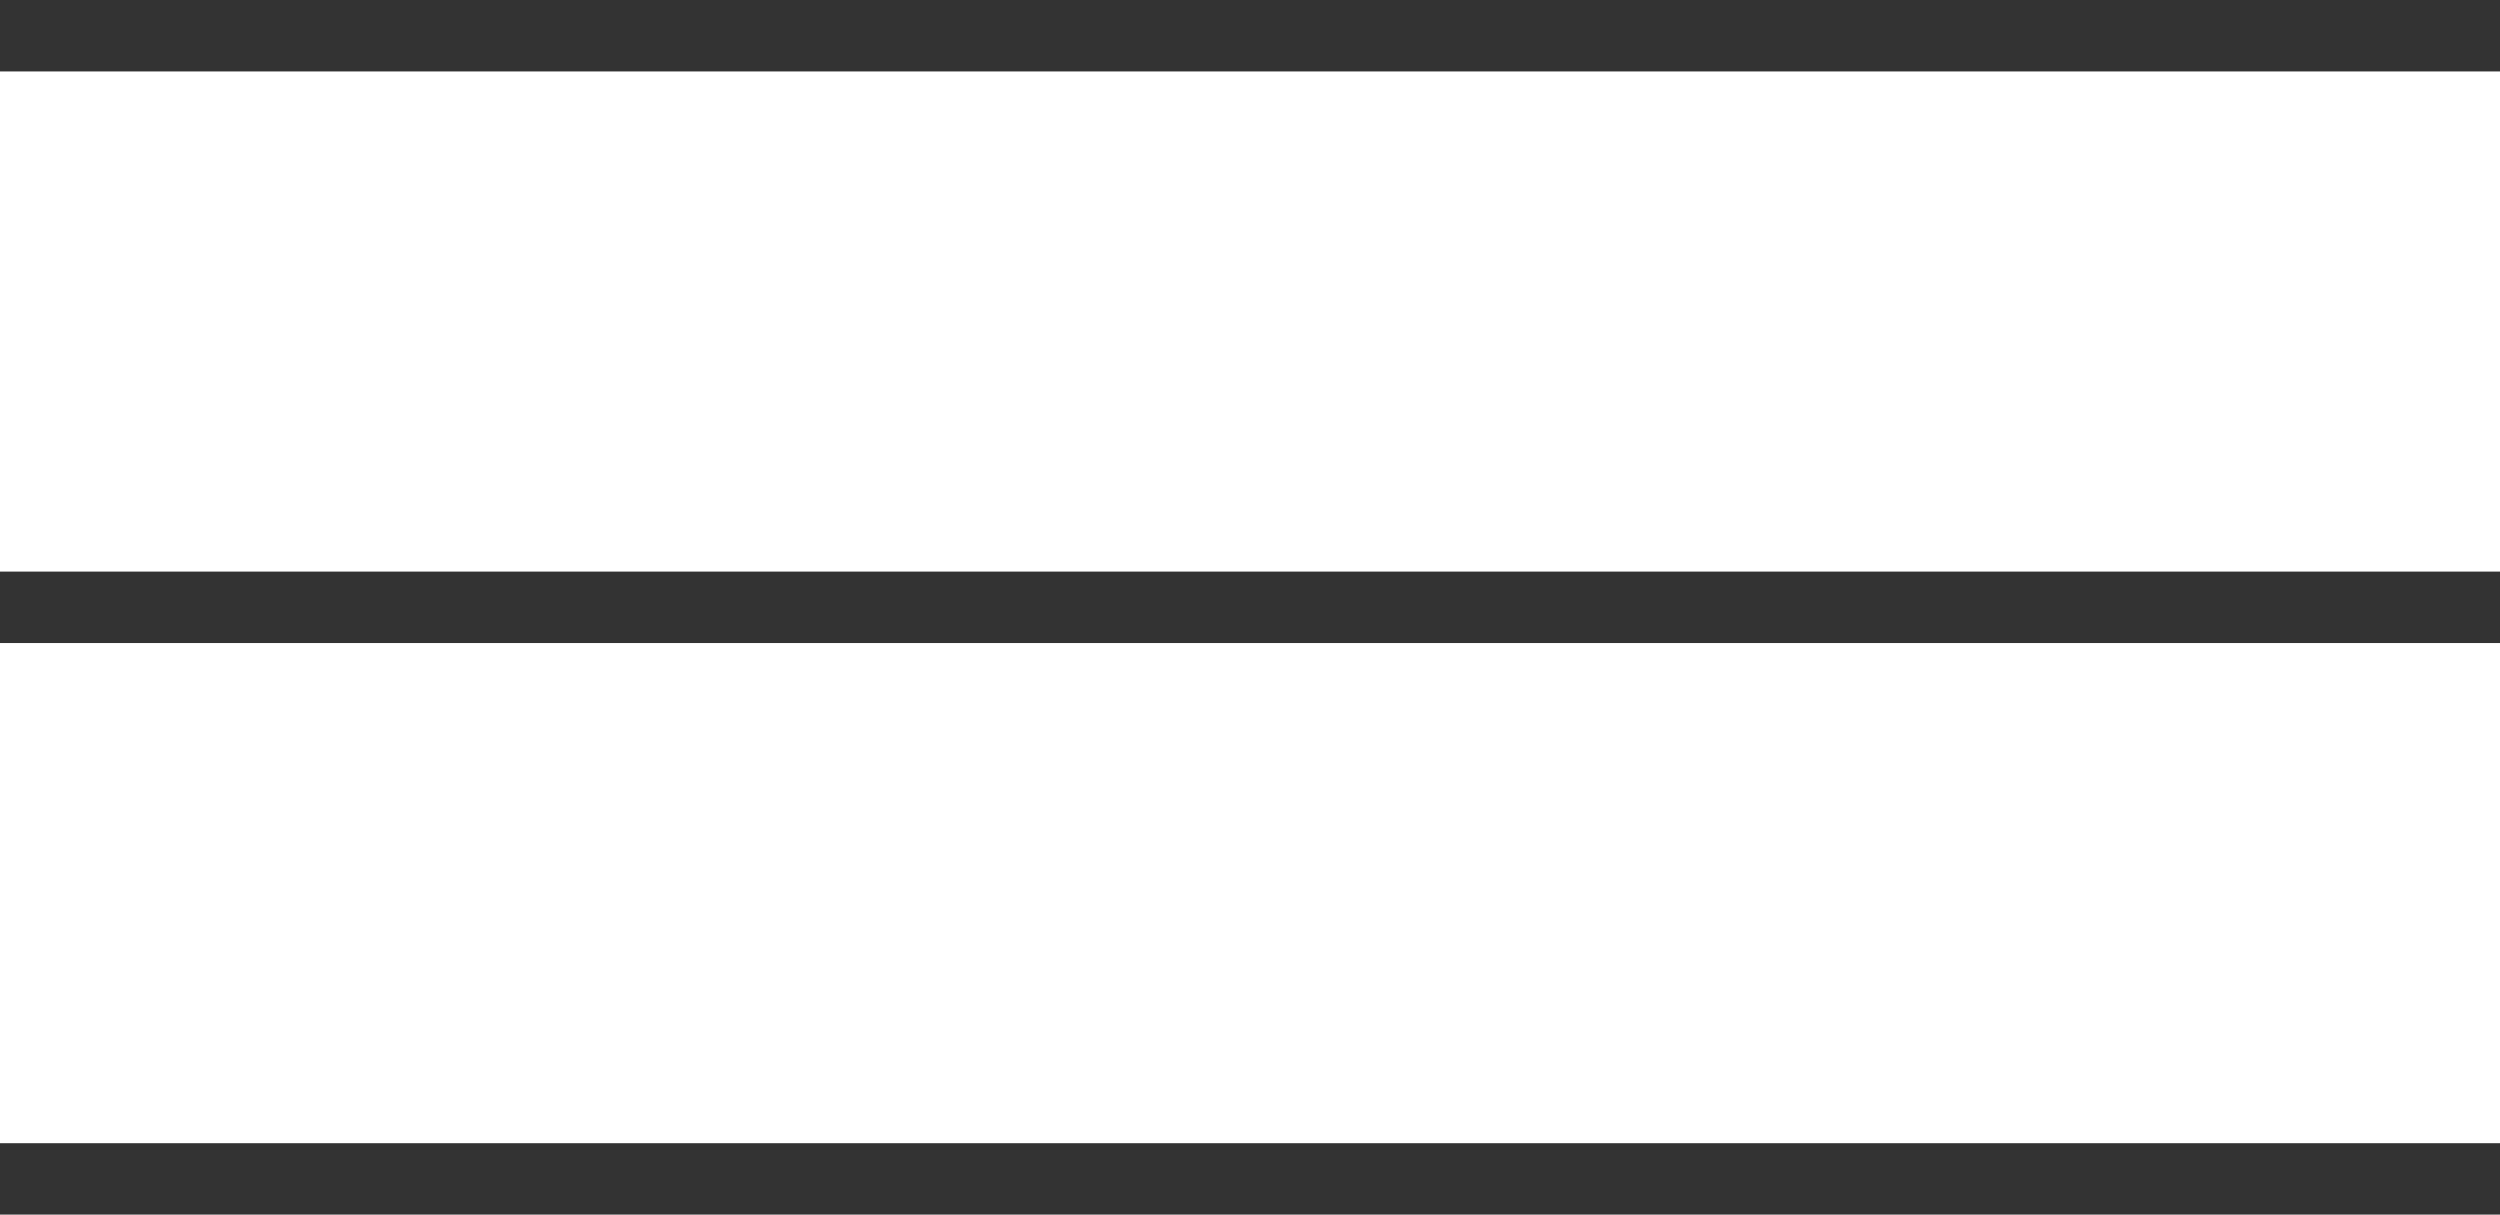 <svg height="17" viewBox="0 0 34.99 17" width="34.99" xmlns="http://www.w3.org/2000/svg"><g fill="none" stroke="#333"><path d="m0 .5h34.99"/><path d="m0 8.5h34.99"/><path d="m0 16.5h34.99"/></g></svg>